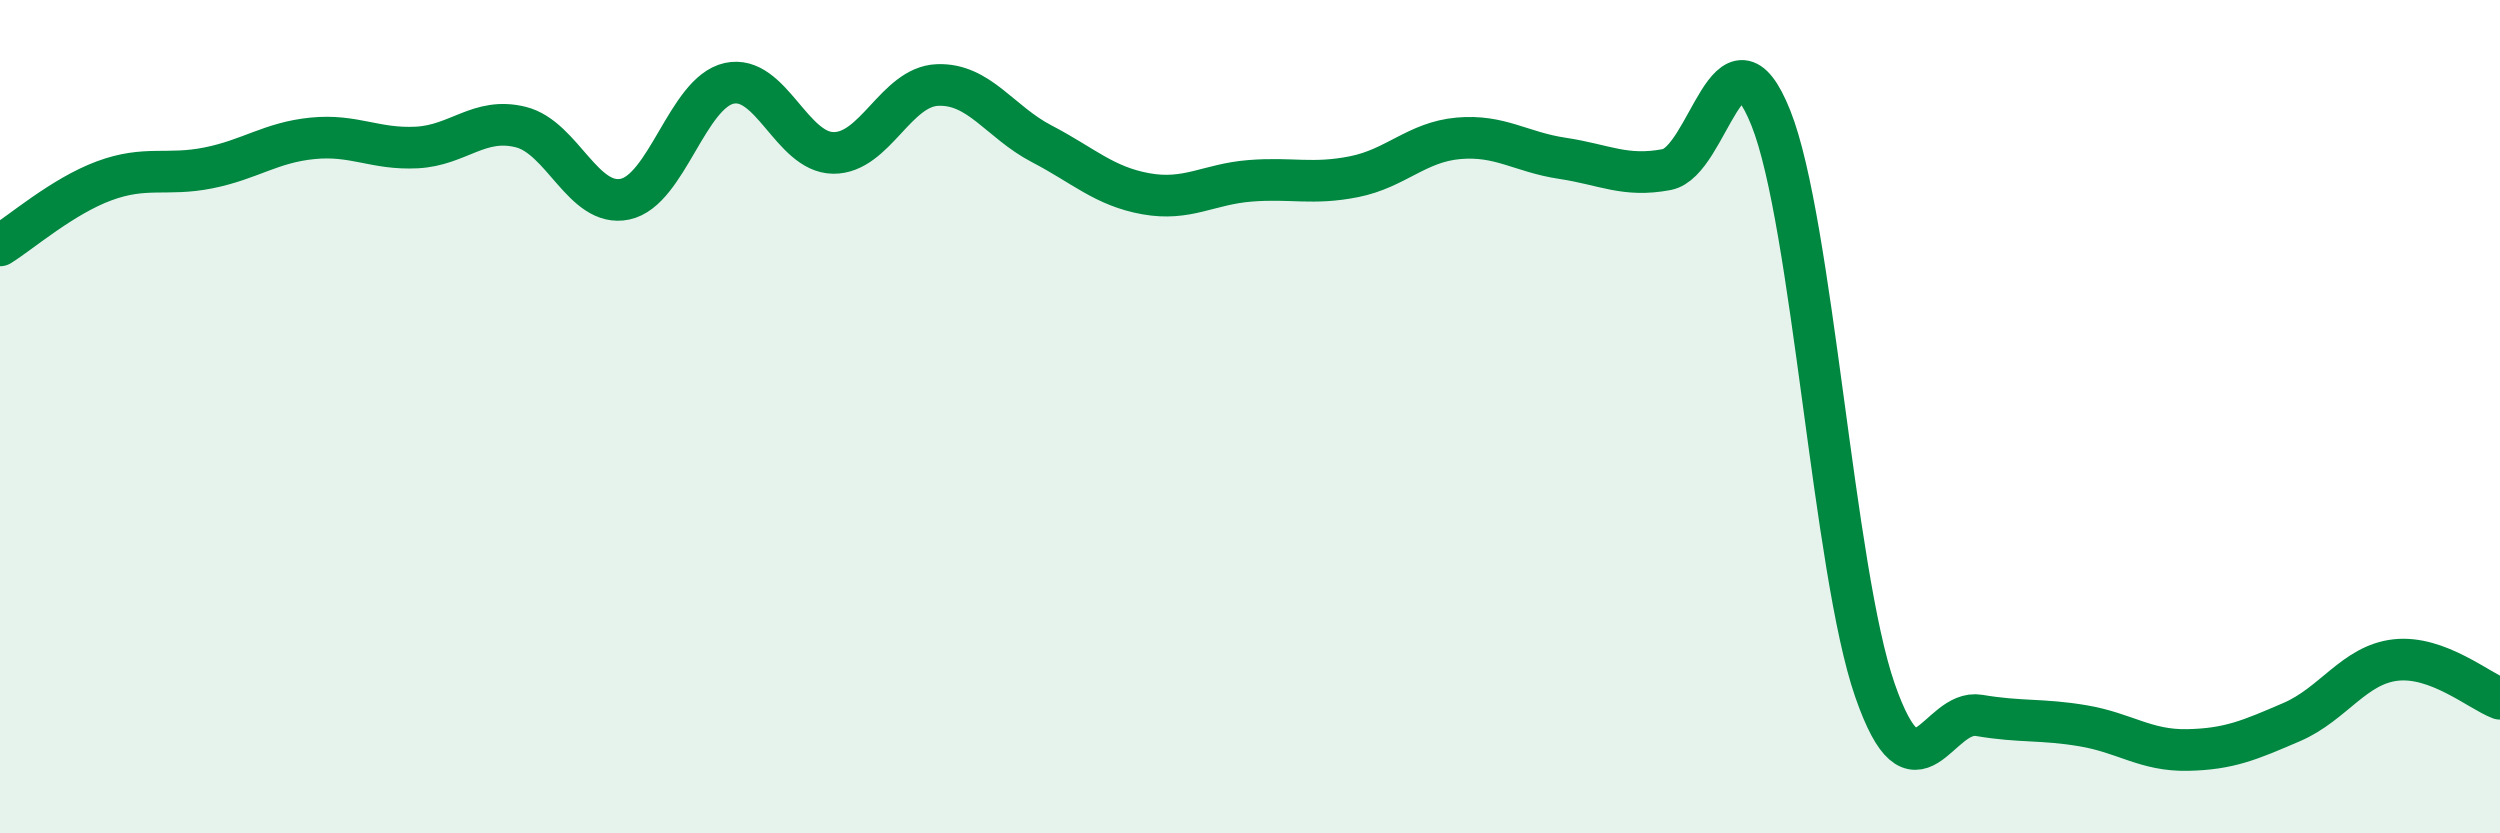 
    <svg width="60" height="20" viewBox="0 0 60 20" xmlns="http://www.w3.org/2000/svg">
      <path
        d="M 0,5.89 C 0.5,5.58 1.5,4.71 2.5,4.34 C 3.5,3.97 4,4.23 5,4.03 C 6,3.83 6.5,3.42 7.5,3.32 C 8.5,3.22 9,3.59 10,3.54 C 11,3.49 11.5,2.8 12.5,3.05 C 13.5,3.3 14,4.99 15,4.78 C 16,4.57 16.5,2.22 17.5,2 C 18.5,1.78 19,3.66 20,3.67 C 21,3.68 21.5,2.08 22.5,2.04 C 23.5,2 24,2.93 25,3.45 C 26,3.97 26.5,4.47 27.5,4.65 C 28.5,4.83 29,4.42 30,4.34 C 31,4.26 31.5,4.44 32.5,4.24 C 33.5,4.04 34,3.41 35,3.32 C 36,3.23 36.5,3.65 37.5,3.8 C 38.5,3.95 39,4.26 40,4.07 C 41,3.88 41.5,0.33 42.5,2.83 C 43.5,5.33 44,13.7 45,16.57 C 46,19.44 46.5,17 47.5,17.17 C 48.5,17.34 49,17.25 50,17.42 C 51,17.59 51.5,18.02 52.5,18 C 53.5,17.98 54,17.76 55,17.33 C 56,16.9 56.5,15.95 57.5,15.84 C 58.5,15.73 59.5,16.58 60,16.77L60 20L0 20Z"
        fill="#008740"
        opacity="0.1"
        stroke-linecap="round"
        stroke-linejoin="round"
      />
      <path
        d="M 0,5.89 C 0.5,5.58 1.5,4.71 2.5,4.34 C 3.5,3.97 4,4.23 5,4.03 C 6,3.83 6.5,3.42 7.5,3.32 C 8.5,3.22 9,3.59 10,3.54 C 11,3.49 11.5,2.8 12.5,3.05 C 13.5,3.3 14,4.99 15,4.78 C 16,4.57 16.5,2.22 17.5,2 C 18.5,1.78 19,3.66 20,3.67 C 21,3.68 21.5,2.08 22.5,2.04 C 23.5,2 24,2.93 25,3.45 C 26,3.97 26.5,4.47 27.5,4.65 C 28.5,4.83 29,4.42 30,4.34 C 31,4.26 31.5,4.44 32.5,4.24 C 33.5,4.04 34,3.41 35,3.32 C 36,3.23 36.5,3.65 37.5,3.8 C 38.5,3.95 39,4.26 40,4.07 C 41,3.88 41.5,0.33 42.5,2.83 C 43.5,5.33 44,13.7 45,16.57 C 46,19.44 46.5,17 47.5,17.17 C 48.5,17.34 49,17.25 50,17.42 C 51,17.59 51.5,18.02 52.5,18 C 53.5,17.98 54,17.76 55,17.33 C 56,16.9 56.5,15.95 57.5,15.84 C 58.5,15.73 59.5,16.58 60,16.77"
        stroke="#008740"
        stroke-width="1"
        fill="none"
        stroke-linecap="round"
        stroke-linejoin="round"
      />
    </svg>
  